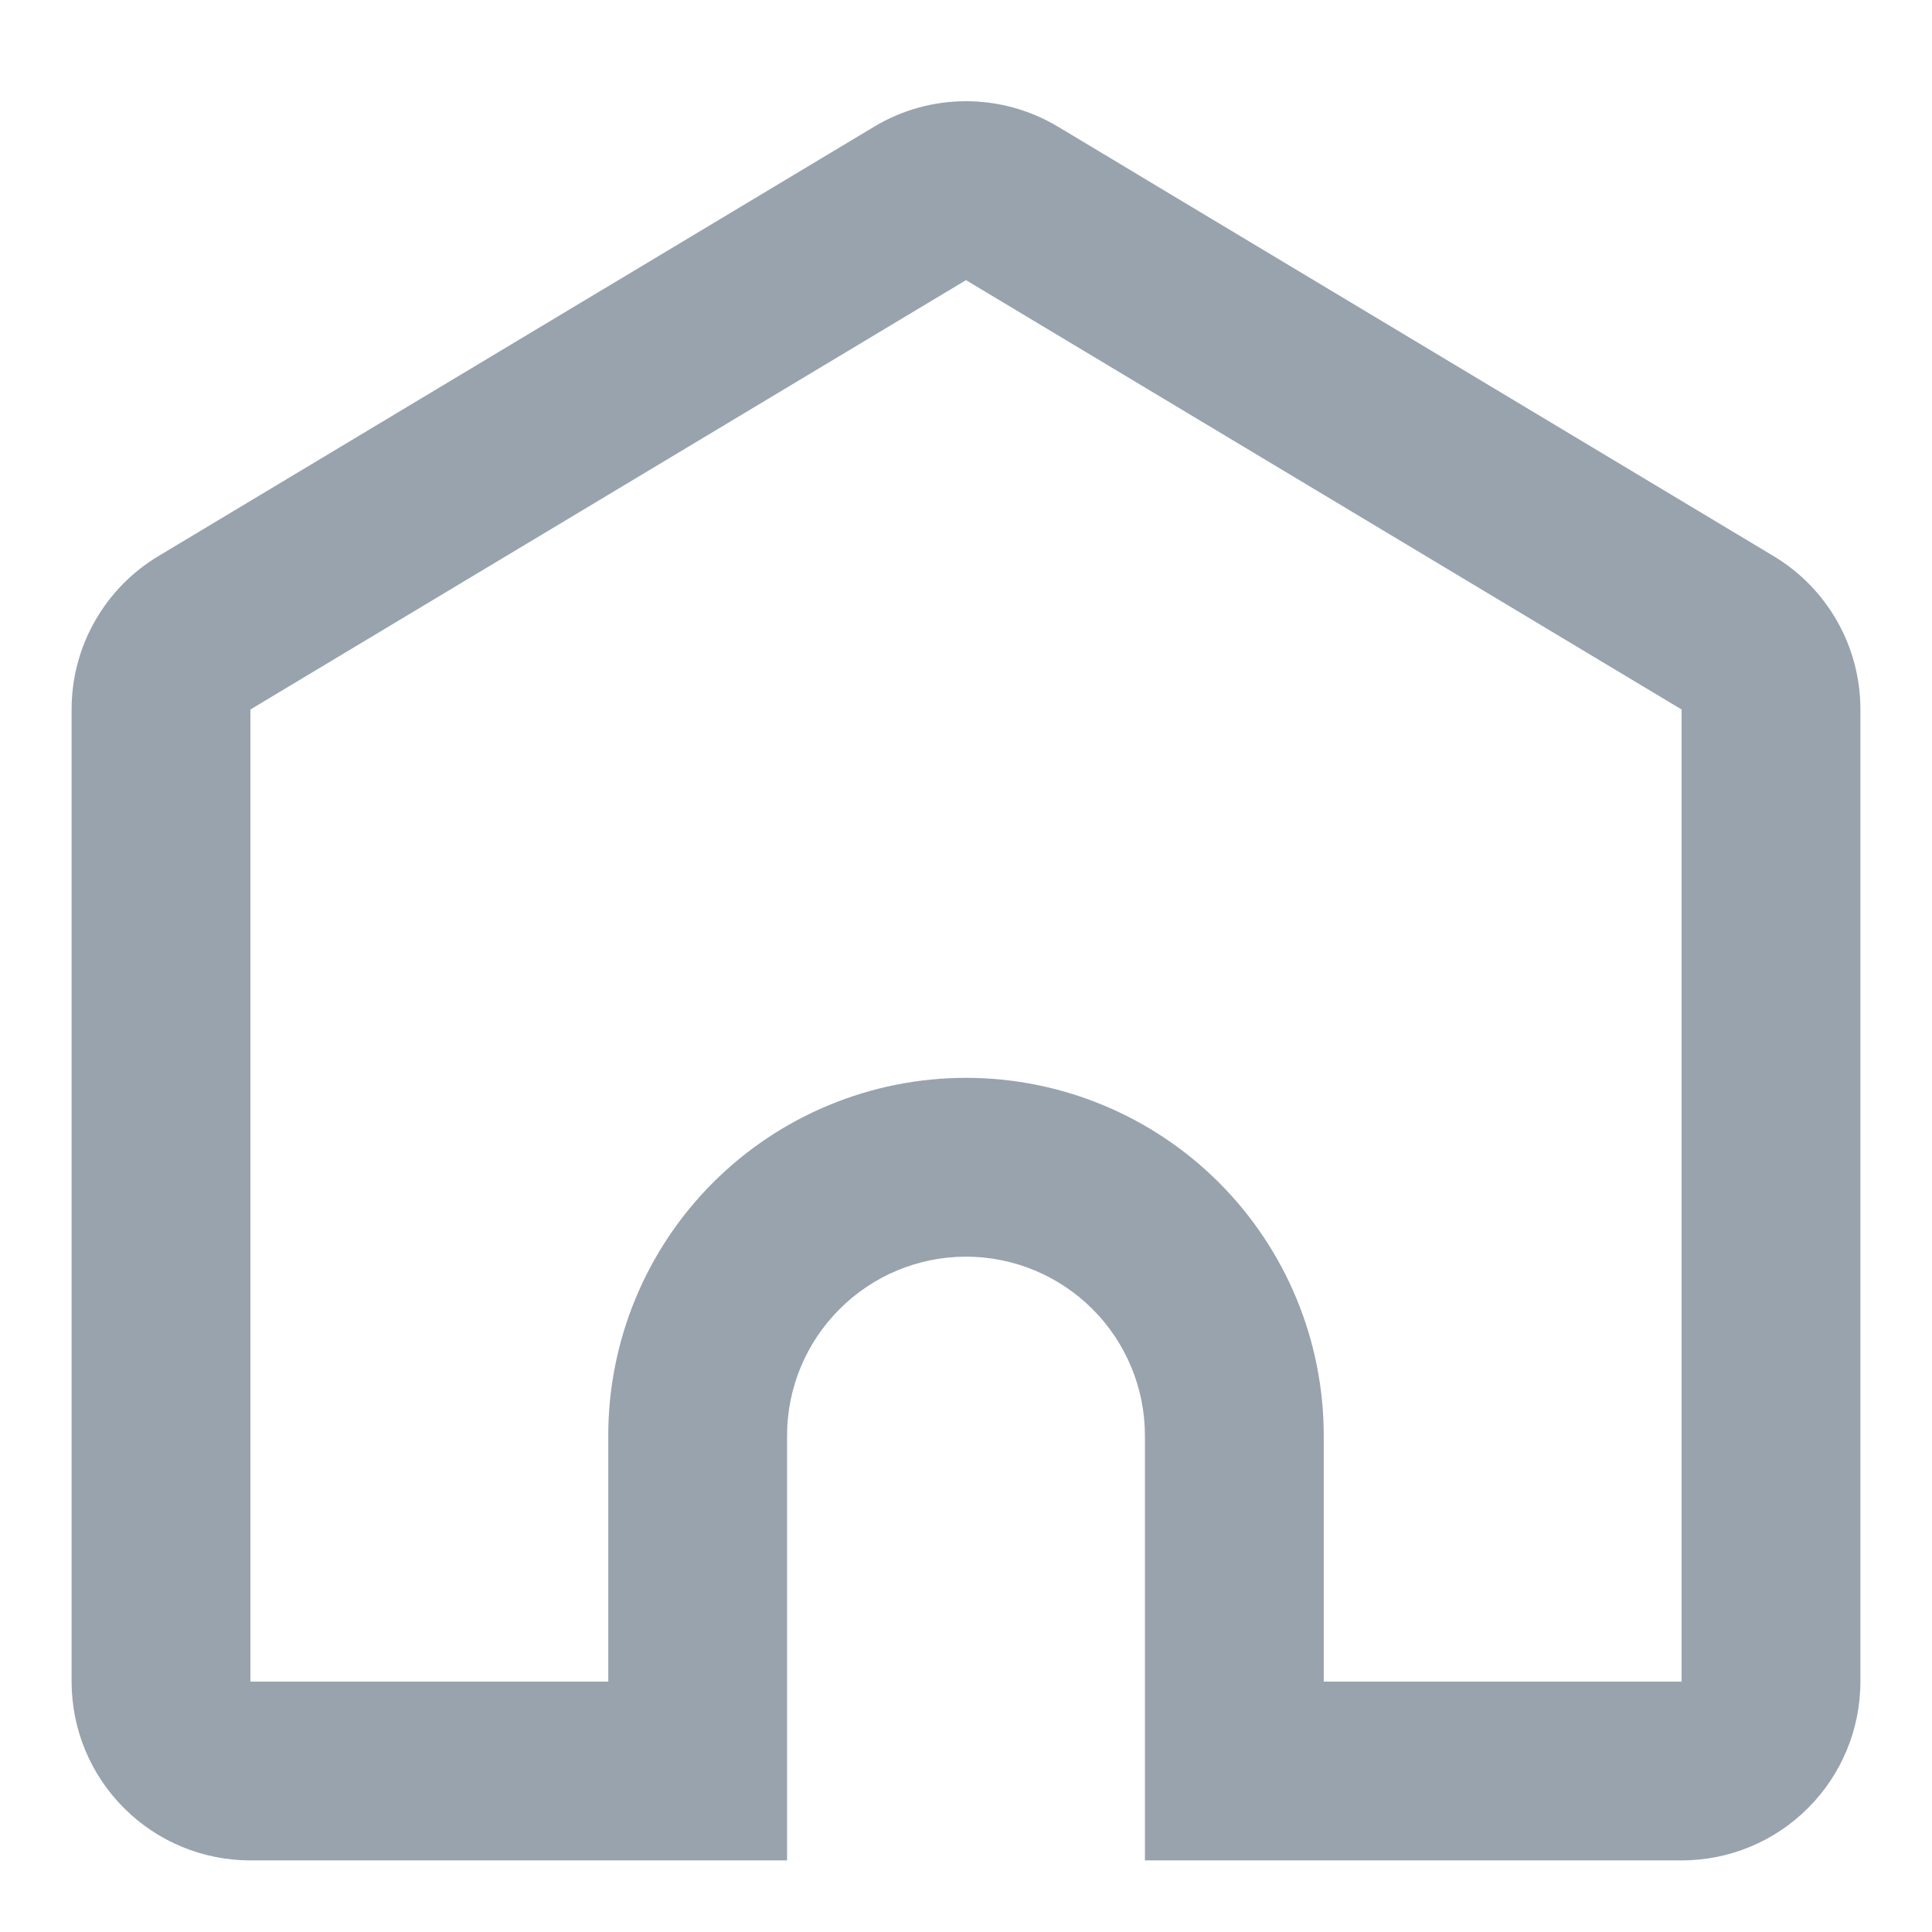 <?xml version="1.0" encoding="UTF-8"?> <svg xmlns="http://www.w3.org/2000/svg" width="18" height="18" viewBox="0 0 18 18" fill="none"><path d="M15.667 15.667V6.61L9 2.61L2.333 6.61V15.667H5.667V13.375C5.667 12.491 6.018 11.643 6.643 11.018C7.268 10.393 8.116 10.042 9 10.042C9.884 10.042 10.732 10.393 11.357 11.018C11.982 11.643 12.333 12.491 12.333 13.375V15.667H15.667ZM10.667 17.333V13.375C10.667 12.933 10.491 12.509 10.179 12.197C9.866 11.884 9.442 11.708 9 11.708C8.558 11.708 8.134 11.884 7.822 12.197C7.509 12.509 7.333 12.933 7.333 13.375V17.333H2.333C1.891 17.333 1.467 17.158 1.155 16.845C0.842 16.533 0.667 16.109 0.667 15.667V6.61C0.667 6.322 0.741 6.039 0.883 5.789C1.025 5.538 1.229 5.329 1.476 5.181L8.143 1.181C8.402 1.025 8.698 0.943 9 0.943C9.302 0.943 9.599 1.025 9.858 1.181L16.524 5.181C16.771 5.329 16.975 5.538 17.117 5.789C17.259 6.039 17.333 6.322 17.333 6.61V15.667C17.333 16.109 17.158 16.533 16.845 16.845C16.533 17.158 16.109 17.333 15.667 17.333H10.667Z" fill="#99A3AE"></path></svg> 